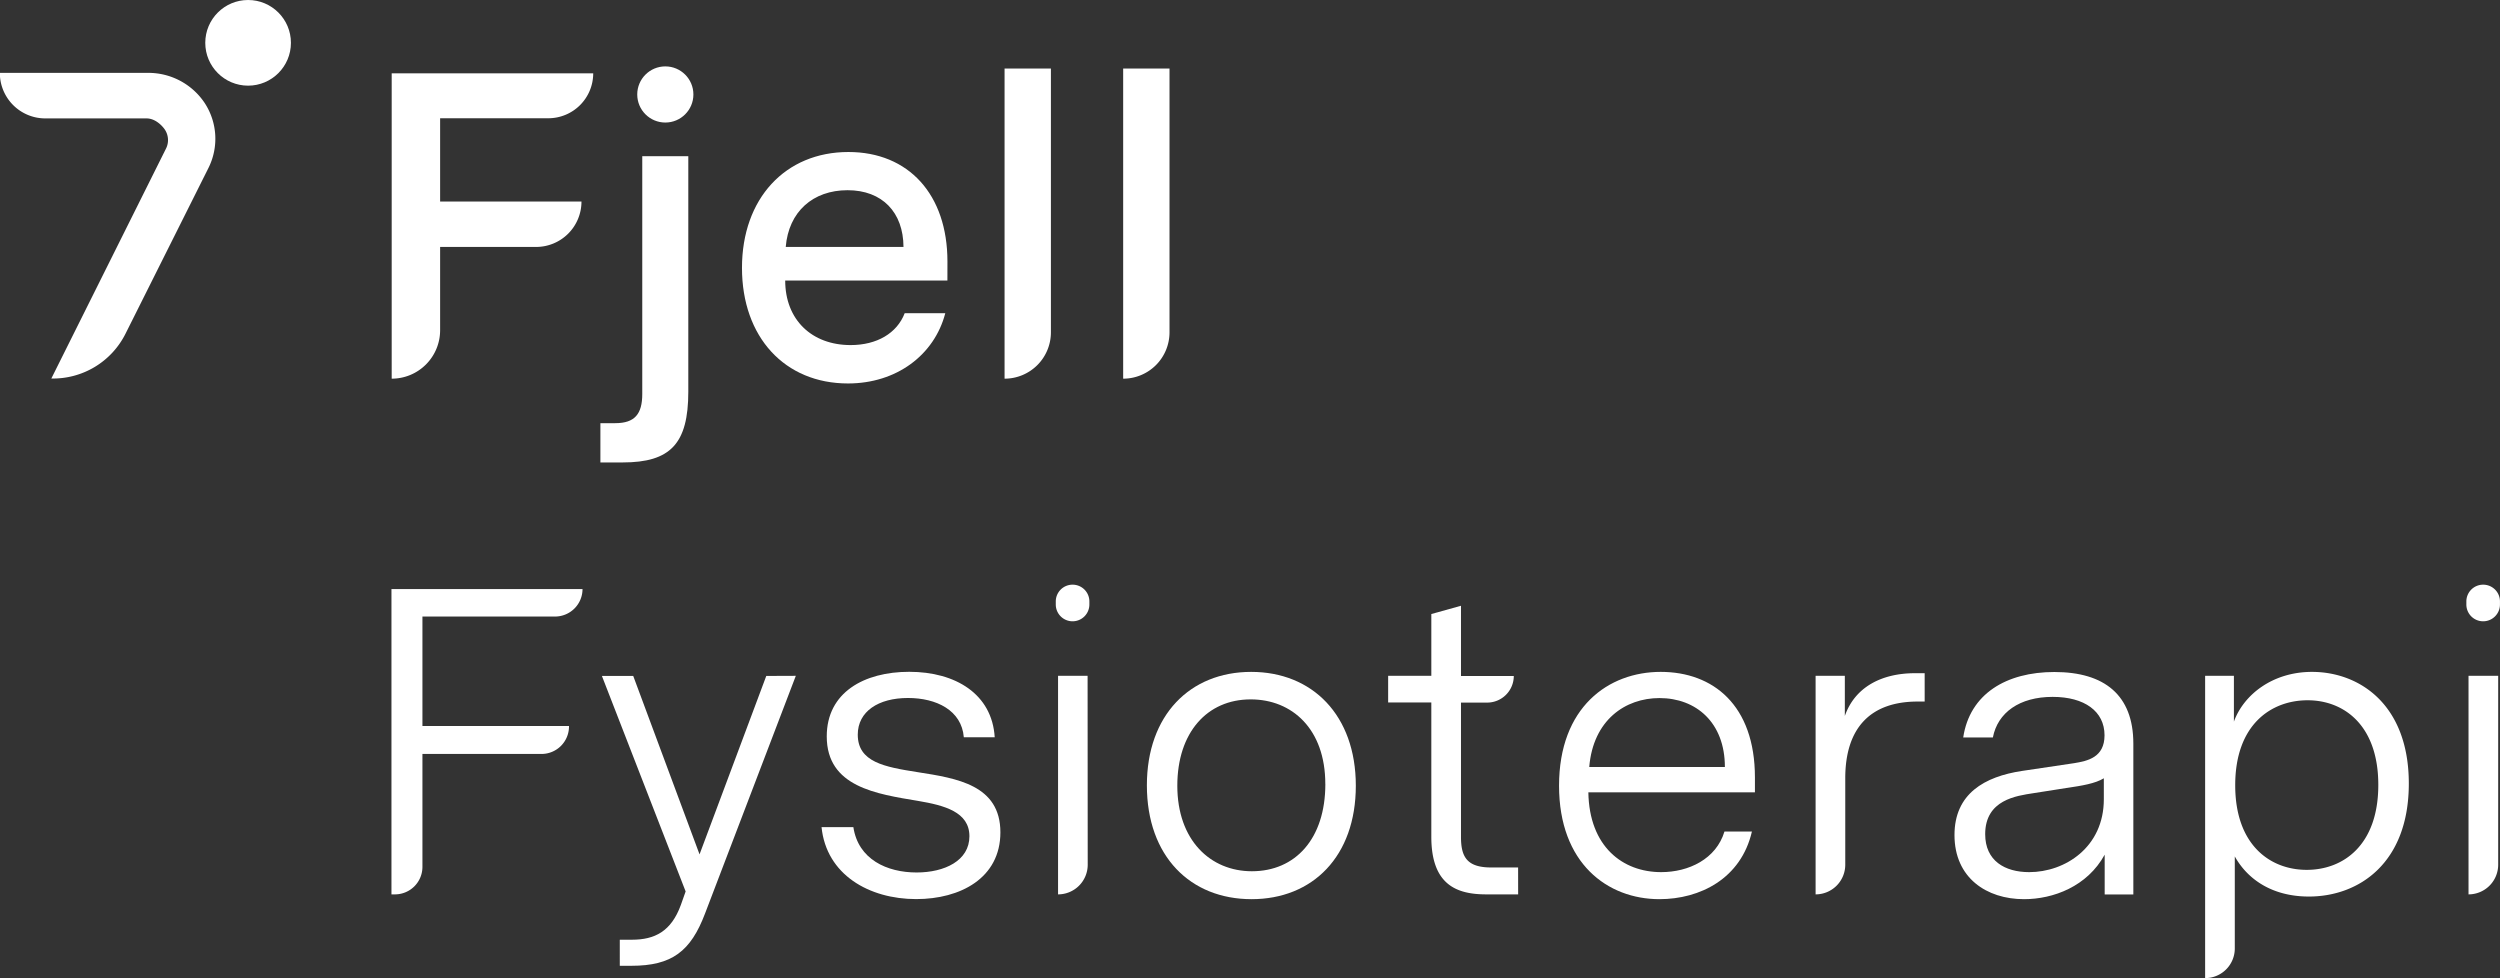 <svg id="Layer_1" data-name="Layer 1" xmlns="http://www.w3.org/2000/svg" viewBox="0 0 647.32 253.26"><rect x="0" y="0" width="647.32" height="253.26" fill="#333333" stroke="none"/><defs><style>.cls-1{fill:#fff;}</style></defs><title>7 fjell logo</title><circle class="cls-1" cx="64.24" cy="11.09" r="11.09"/><path class="cls-1" d="M403,296a4.91,4.91,0,0,0-.21-4.86c-.44-.72-2.3-3-4.82-3H371.81A11.77,11.77,0,0,1,360,276.35h38.27a17.5,17.5,0,0,1,14.74,7.76A16.9,16.9,0,0,1,414,301l-21.47,42.9a21,21,0,0,1-19.2,11.59" transform="translate(-360.04 -257.48)"/><path class="cls-1" d="M461.46,355.53h0V276.46h52.18A11.63,11.63,0,0,1,502,288.1H474v21.57h36.6a11.75,11.75,0,0,1-11.75,11.75H474V343A12.54,12.54,0,0,1,461.46,355.53Z" transform="translate(-360.04 -257.48)"/><path class="cls-1" d="M538.26,297.92v61c0,13.45-4.63,18.3-17,18.3h-5.76V367.05h3.84c5.08,0,7-2.38,7-7.57V297.92Z" transform="translate(-360.04 -257.48)"/><path class="cls-1" d="M605.35,330.11h-42c0,10.17,6.89,16.72,16.94,16.72,6.78,0,12-3.05,14-8.25h10.51c-2.83,10.85-12.65,18.19-25.19,18.19-16.38,0-27.45-12-27.45-29.93s11.19-30,27.56-30c15.59,0,25.64,11,25.64,28.35Zm-25.86-23.38c-8.93,0-15.25,5.54-16,14.69h30.49C593.94,312.49,588.52,306.73,579.49,306.73Z" transform="translate(-360.04 -257.48)"/><path class="cls-1" d="M620.15,355.53h0V275.22h12v68.33A12,12,0,0,1,620.15,355.53Z" transform="translate(-360.04 -257.48)"/><path class="cls-1" d="M650.86,355.53h0V275.22h12v68.33A12,12,0,0,1,650.86,355.53Z" transform="translate(-360.04 -257.48)"/><path class="cls-1" d="M462.3,489.06h-.9V410h49.47a7.12,7.12,0,0,1-7.12,7.12H469.42v28.35h37.95v.11a7.12,7.12,0,0,1-7.12,7.12H469.42v29.25A7.12,7.12,0,0,1,462.3,489.06Z" transform="translate(-360.04 -257.48)"/><path class="cls-1" d="M566.1,432.47,542.6,494c-3.72,9.82-8.58,13.55-19.08,13.55h-3V500.8h3.16c5.87,0,10.16-2.14,12.65-9l1.24-3.5-21.68-55.8H524l17.17,46.2,17.28-46.2Z" transform="translate(-360.04 -257.48)"/><path class="cls-1" d="M619.07,473c0,11.86-10.39,17.28-21.8,17.28-12.2,0-23.27-6.33-24.51-18.64H581c1.25,8.36,8.7,11.75,16.38,11.75,7.23,0,13.67-3.05,13.67-9.38s-6.55-8-13.22-9.14c-10.84-1.81-23.72-3.62-23.72-16.72,0-11.41,9.72-16.72,21.35-16.72,12,0,21.46,5.76,22.14,16.95h-8c-.57-7-7.12-10.17-14.46-10.17-7.68,0-13,3.5-13,9.49,0,7.11,6.89,8.36,15.48,9.71C607.77,459,619.07,460.71,619.07,473Z" transform="translate(-360.04 -257.48)"/><path class="cls-1" d="M637.76,418.35h0a4.35,4.35,0,0,1-4.35-4.35v-.79a4.34,4.34,0,0,1,4.35-4.34h0a4.34,4.34,0,0,1,4.35,4.34V414A4.35,4.35,0,0,1,637.76,418.35Zm3.89,14.12H634v56.59h0a7.68,7.68,0,0,0,7.68-7.68Z" transform="translate(-360.04 -257.48)"/><path class="cls-1" d="M657,460.82c0-18.18,11.18-29.37,27-29.37s27.1,11.19,27.1,29.48-11.18,29.37-27,29.37S657,479.23,657,460.82Zm46.2-.34c0-14.23-8.59-21.91-19.32-21.91-11.29,0-19,8.58-19,22.36,0,14.12,8.58,22.14,19.31,22.14C695.41,483.07,703.21,474.71,703.21,460.48Z" transform="translate(-360.04 -257.48)"/><path class="cls-1" d="M753.13,489.06h-8.25c-7.57,0-14.23-2.38-14.23-14.91V439.36H719.47v-6.89h11.18v-16l7.68-2.14v18.18H752a6.89,6.89,0,0,1-6.89,6.89h-6.78v34.79c0,5.08,1.47,7.9,7.79,7.9h7Z" transform="translate(-360.04 -257.48)"/><path class="cls-1" d="M771.31,462.63c.23,14.11,8.92,20.67,18.86,20.67,7.12,0,14.23-3.39,16.38-10.51h7.11c-2.82,12.2-13.44,17.51-23.94,17.51-13.44,0-26-9.26-26-29.37,0-20.33,12.77-29.48,26.32-29.48s24.4,8.59,24.4,27.34v3.84Zm.23-6.55h35.12c0-11.52-7.45-17.85-16.94-17.85C780.91,438.23,772.55,443.88,771.54,456.08Z" transform="translate(-360.04 -257.48)"/><path class="cls-1" d="M858.39,439.13h-1.81c-12.08,0-18.75,6.67-18.75,19.88v22.37a7.68,7.68,0,0,1-7.68,7.68h0V432.47h7.57v10.39c2.6-7.45,9.49-11.07,18.18-11.07h2.49Z" transform="translate(-360.04 -257.48)"/><path class="cls-1" d="M905,478.78c-4.51,8.24-13.32,11.52-20.89,11.52-9.71,0-18-5.54-18-16.6,0-10.73,7.79-15.14,17.51-16.61l13.44-2c3.5-.57,7.9-1.47,7.9-7.23,0-6.21-5.19-9.94-13.44-9.94-8.58,0-14.23,4.07-15.47,10.51h-7.68c1.69-11.3,11.18-16.95,23.6-16.95,13,0,20.45,6,20.45,18.53v39.08H905Zm-9.82-17.28-8.59,1.35c-4.4.68-12.53,1.7-12.53,10.62,0,6.89,5.08,9.83,11.4,9.83,9.27,0,19.32-6.44,19.32-18.87V459C902.55,460.37,899.05,460.93,895.21,461.5Z" transform="translate(-360.04 -257.48)"/><path class="cls-1" d="M983.75,460.37c0,20.67-13,29.25-25.86,29.25-9.71,0-16-4.63-19.2-10.39v23.83a7.68,7.68,0,0,1-7.68,7.68h0V432.47h7.45v11.86c2.49-6.89,9.94-12.88,20.22-12.88C970.88,431.45,983.75,439.81,983.75,460.37Zm-7.9.34c0-15.48-8.93-21.91-18.3-21.91s-18.75,6.21-18.75,22c0,15.59,9.15,21.91,18.52,21.91S975.85,476.41,975.85,460.71Z" transform="translate(-360.04 -257.48)"/><path class="cls-1" d="M1003,418.35h0a4.34,4.34,0,0,1-4.35-4.35v-.79a4.34,4.34,0,0,1,4.35-4.34h0a4.34,4.34,0,0,1,4.35,4.34V414A4.35,4.35,0,0,1,1003,418.35Zm3.89,14.12h-7.68v56.59h0a7.68,7.68,0,0,0,7.68-7.68Z" transform="translate(-360.04 -257.48)"/><circle class="cls-1" cx="172.27" cy="24.46" r="7.27"/></svg>